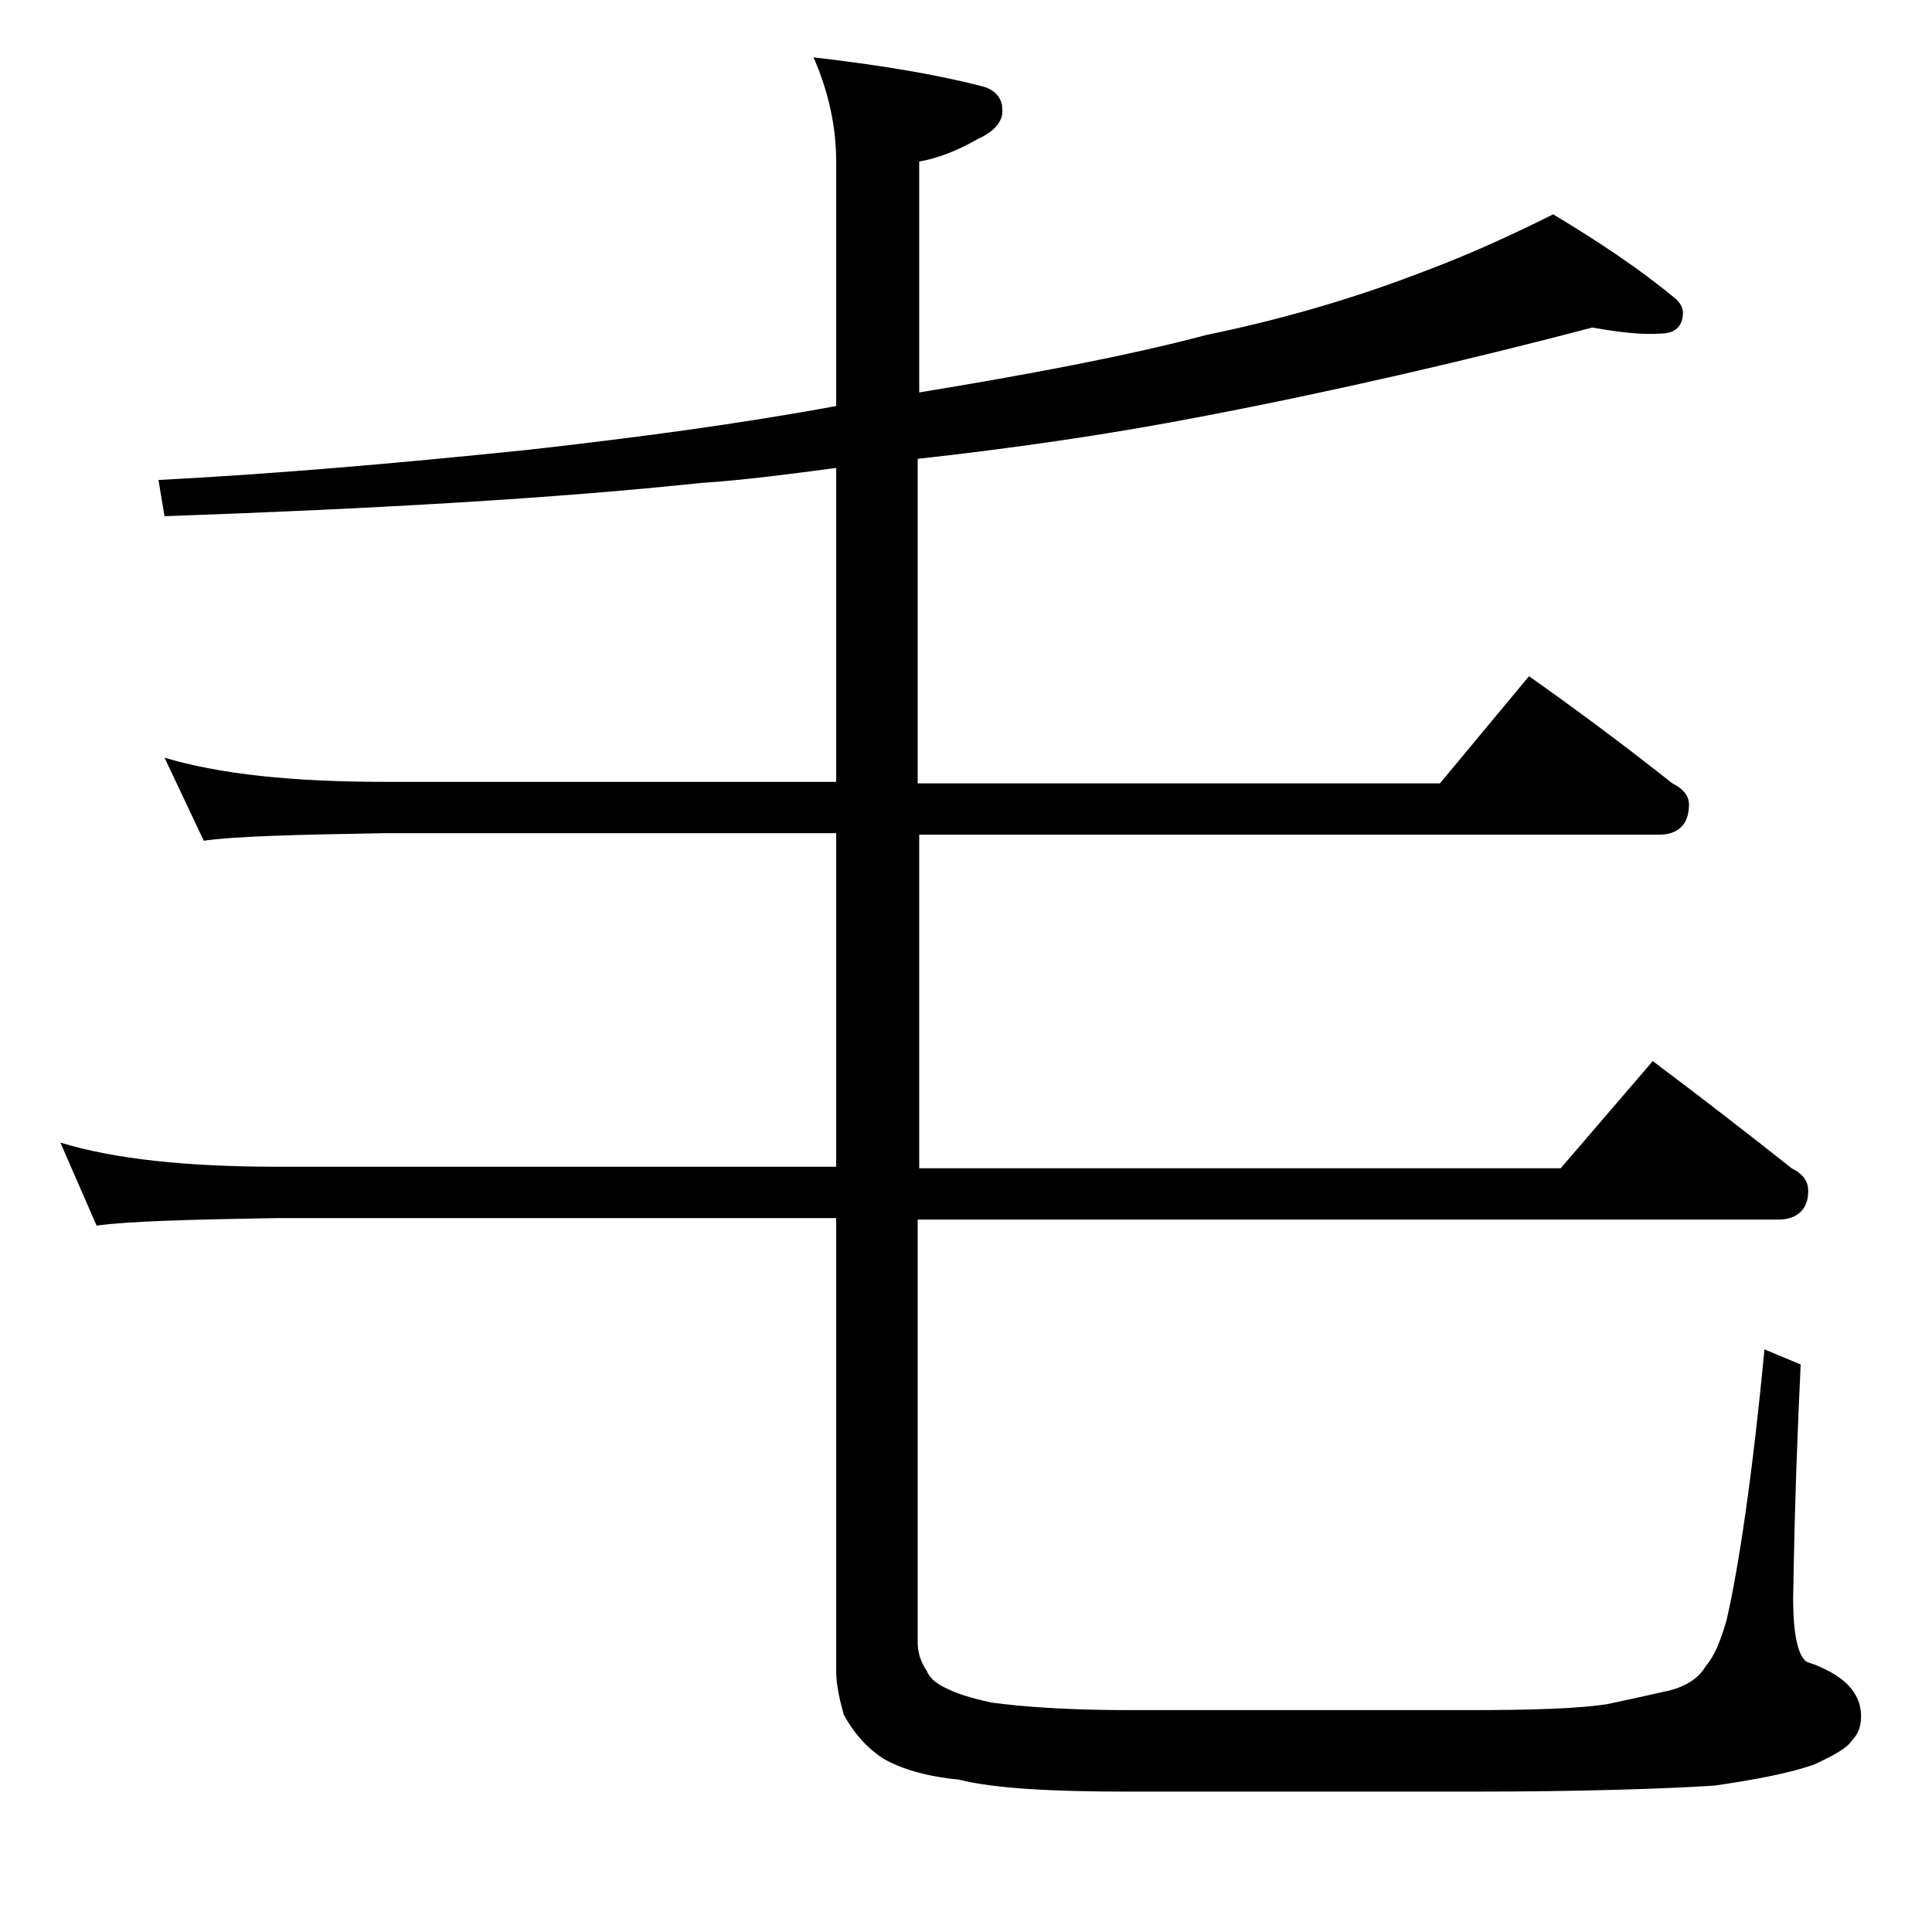 <?xml version="1.0" encoding="utf-8"?>
<!-- Generator: Adobe Illustrator 18.0.0, SVG Export Plug-In . SVG Version: 6.00 Build 0)  -->
<!DOCTYPE svg PUBLIC "-//W3C//DTD SVG 1.1//EN" "http://www.w3.org/Graphics/SVG/1.1/DTD/svg11.dtd">
<svg version="1.1" id="Layer_1" xmlns="http://www.w3.org/2000/svg" xmlns:xlink="http://www.w3.org/1999/xlink" x="0px" y="0px"
	 viewBox="0 0 128 128" enable-background="new 0 0 128 128" xml:space="preserve">
<path d="M105.5,21.7c-8.4,2.2-17,4.2-25.9,5.9c-6.2,1.2-12.5,2.1-18.8,2.8v21.5h34.6l5.9-7.1c3.4,2.4,6.6,4.8,9.5,7.1
	c0.8,0.4,1.1,0.9,1.1,1.4c0,1.3-0.7,2-2,2H60.9v22.1h42.5l6.1-7.1c3.2,2.4,6.3,4.8,9.2,7.1c0.8,0.4,1.1,0.9,1.1,1.5
	c0,1.2-0.7,1.9-2,1.9h-57v28c0,0.7,0.2,1.3,0.6,1.9c0.2,0.5,0.7,0.9,1.4,1.2c0.6,0.3,1.5,0.6,2.9,0.9c2.2,0.3,5.3,0.5,9.1,0.5h22.5
	c4.2,0,7.3-0.1,9.2-0.4c1.4-0.3,2.8-0.6,4.1-0.9c1.2-0.3,2-0.9,2.4-1.6c0.6-0.7,1-1.7,1.4-3.1c0.8-3.5,1.7-9.5,2.5-17.9l2.4,1
	c-0.2,4.1-0.4,9.2-0.5,15.5c0,2.3,0.3,3.8,0.9,4.2c2.4,0.8,3.6,2,3.6,3.6c0,0.7-0.2,1.2-0.6,1.6c-0.3,0.5-1.2,1-2.5,1.6
	c-1.7,0.6-3.9,1-6.6,1.4c-3.1,0.2-8.5,0.4-16.2,0.4H74.9c-5.2,0-9-0.2-11.4-0.8c-2.1-0.2-3.8-0.7-5-1.4c-1.2-0.8-2-1.8-2.6-2.9
	c-0.3-1.1-0.5-2-0.5-2.9V80.7h-37c-5.8,0.1-9.8,0.2-12,0.5L4,75.7c3.6,1.1,8.4,1.6,14.4,1.6h37V55.2H25.5c-5.9,0.1-9.9,0.2-12,0.5
	l-2.6-5.5c3.7,1.1,8.5,1.6,14.6,1.6h29.9V31c-3,0.4-6,0.8-9,1C37,33,25.1,33.7,10.9,34.2l-0.4-2.4c7.7-0.4,15.8-1.1,24.5-2
	c7.1-0.8,13.9-1.7,20.4-2.9V10.7c0-2.3-0.5-4.6-1.5-6.9c4.3,0.5,8,1.1,11.1,1.9c0.9,0.2,1.4,0.8,1.4,1.5c0.1,0.8-0.5,1.5-1.6,2
	c-1.4,0.8-2.7,1.3-3.9,1.5V26c7.3-1.2,13.7-2.4,19-3.8c5.8-1.2,10.5-2.7,14.4-4.2c3.2-1.2,6-2.5,8.6-3.8c3,1.8,5.7,3.6,8,5.5
	c0.4,0.3,0.6,0.7,0.6,1c0,0.9-0.5,1.4-1.5,1.4C108.8,22.2,107.2,22,105.5,21.7z"/>
</svg>
